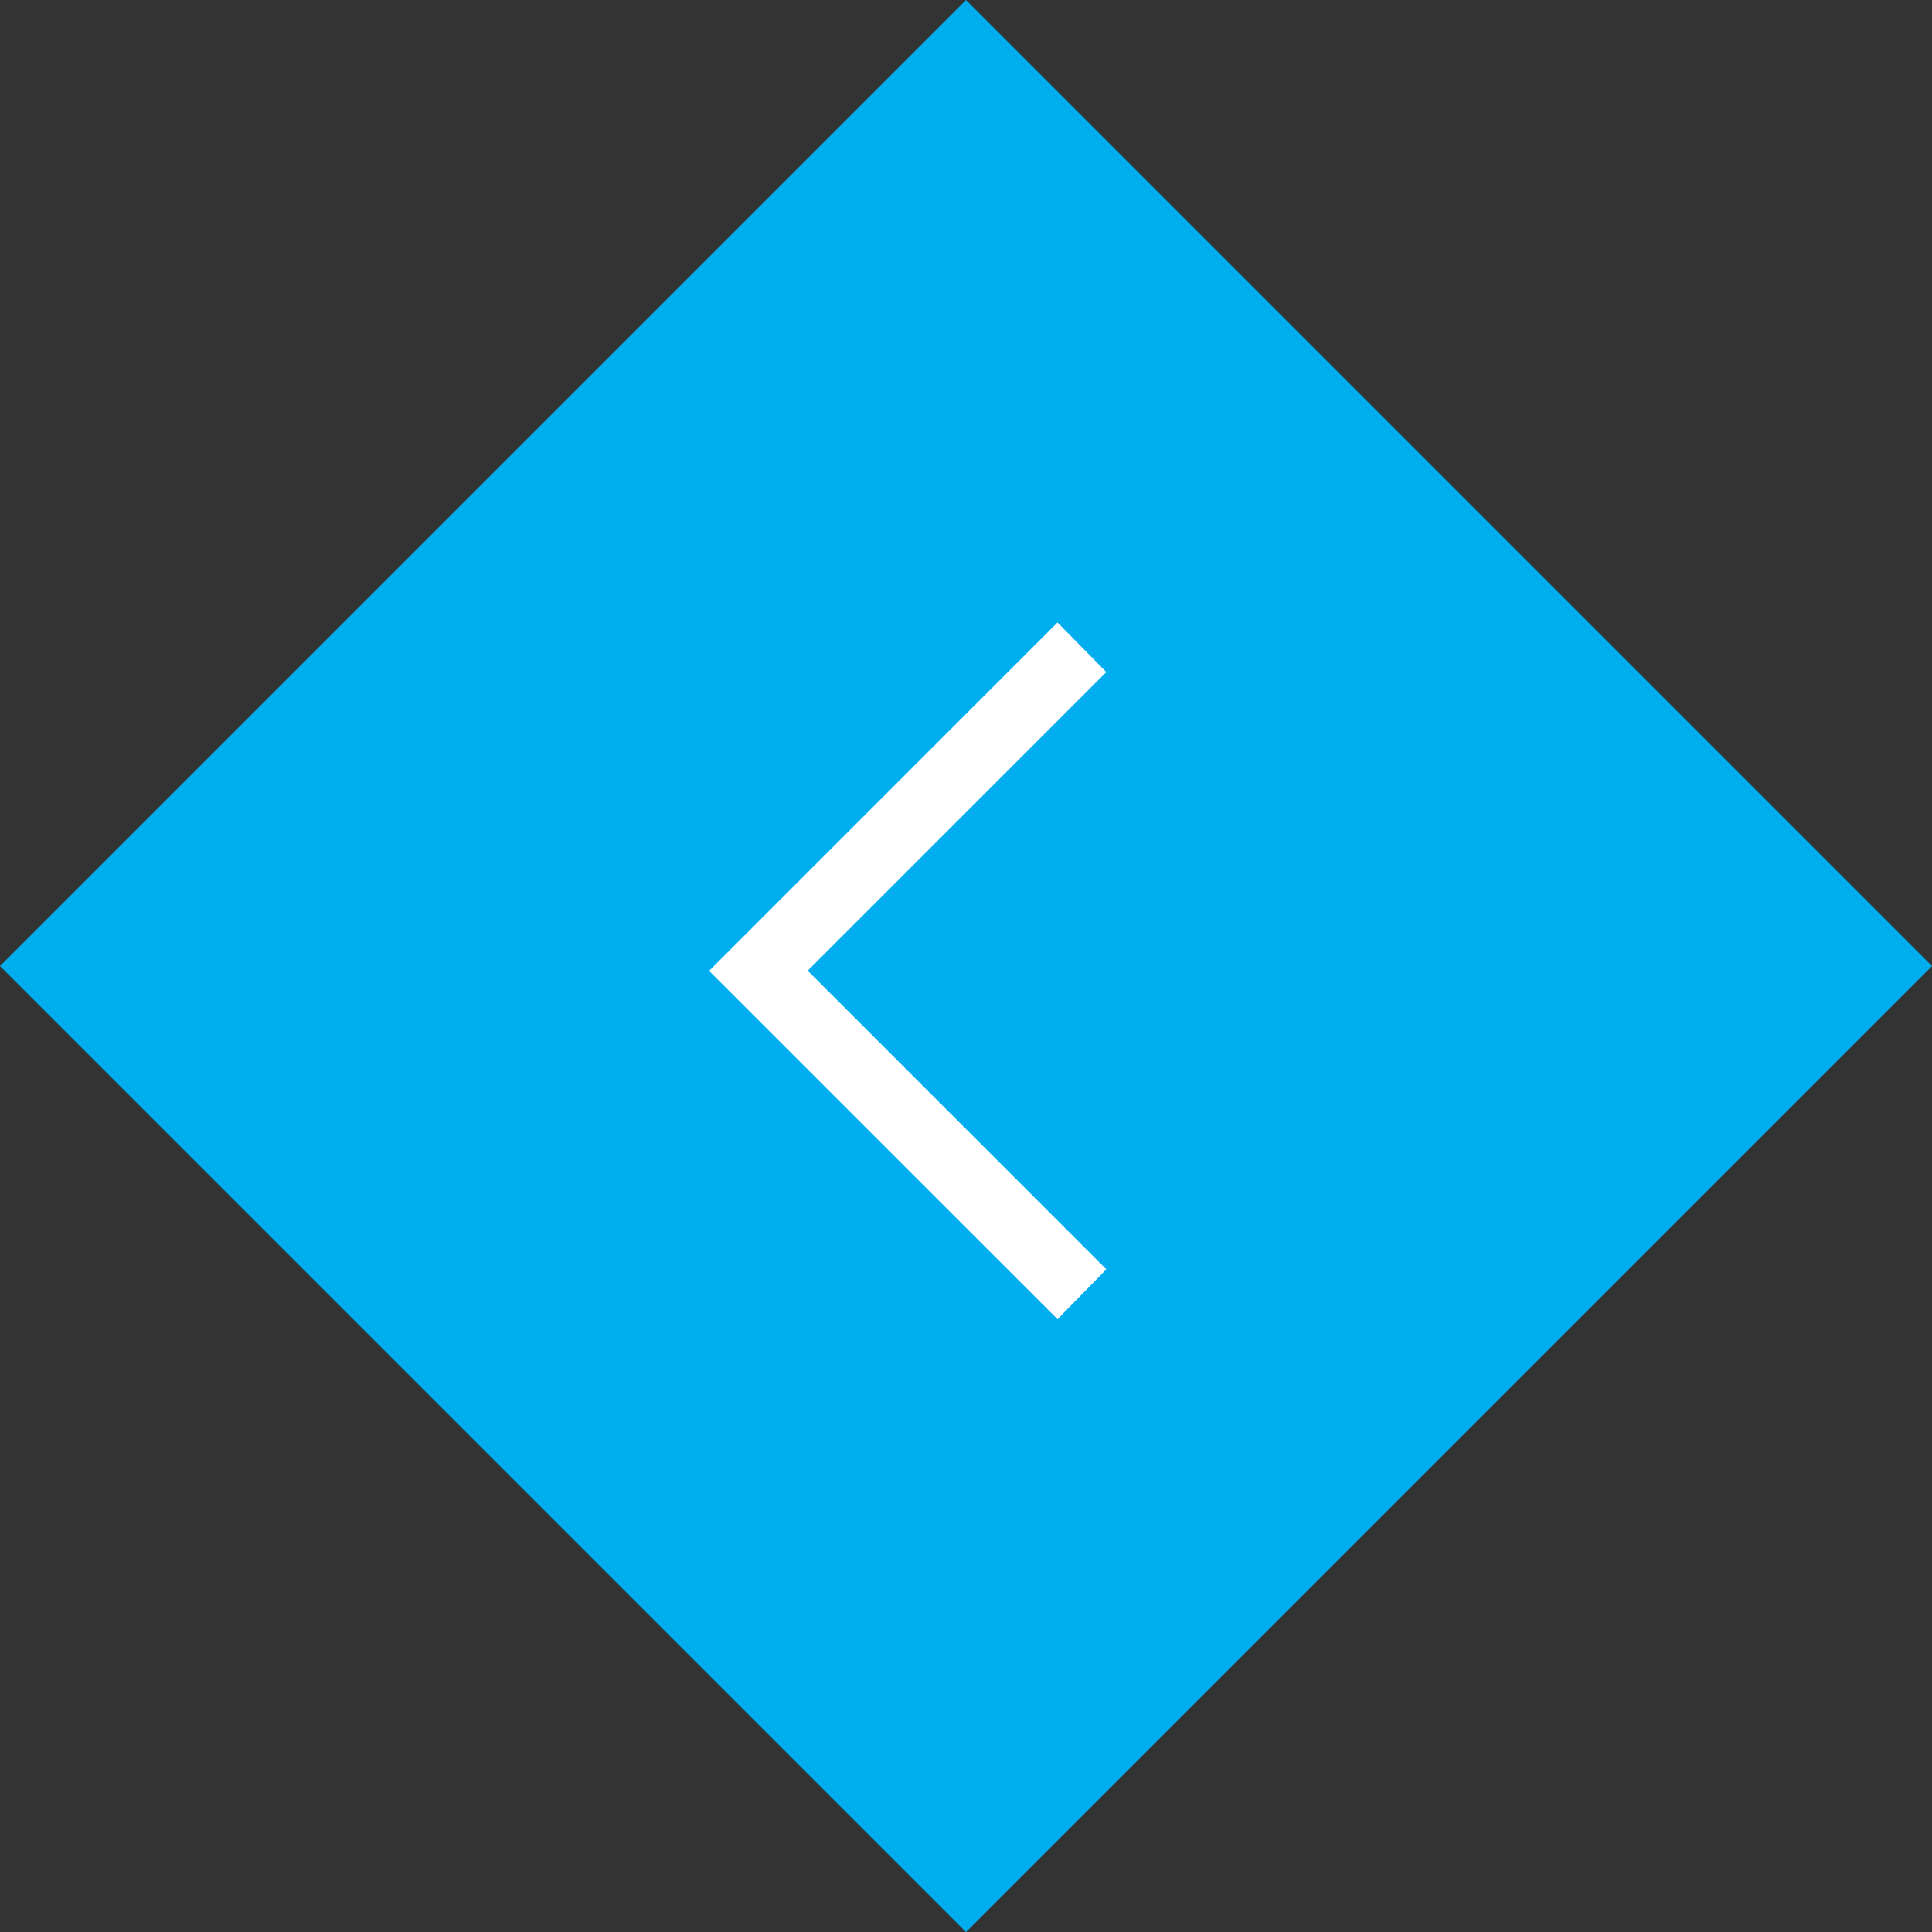 <svg xmlns="http://www.w3.org/2000/svg" width="60.169" height="60.169" viewBox="0 0 60.169 60.169">
  <rect x="0" y="0" width="60.169" height="60.169" fill="#333333" stroke="none"/>
  <g id="Group_11451" data-name="Group 11451" transform="translate(-136 -673.999)">
    <rect id="Rectangle_5525" data-name="Rectangle 5525" width="42.546" height="42.546" transform="translate(136 704.084) rotate(-45)" fill="#00aeef"/>
    <path id="arrow_back_ios_new_FILL0_wght400_GRAD0_opsz48" d="M265.851,197.7,255,186.851,265.851,176l1.519,1.546-9.3,9.3,9.3,9.3Z" transform="translate(-96.916 517.383)" fill="#fff"/>
  </g>
</svg>
